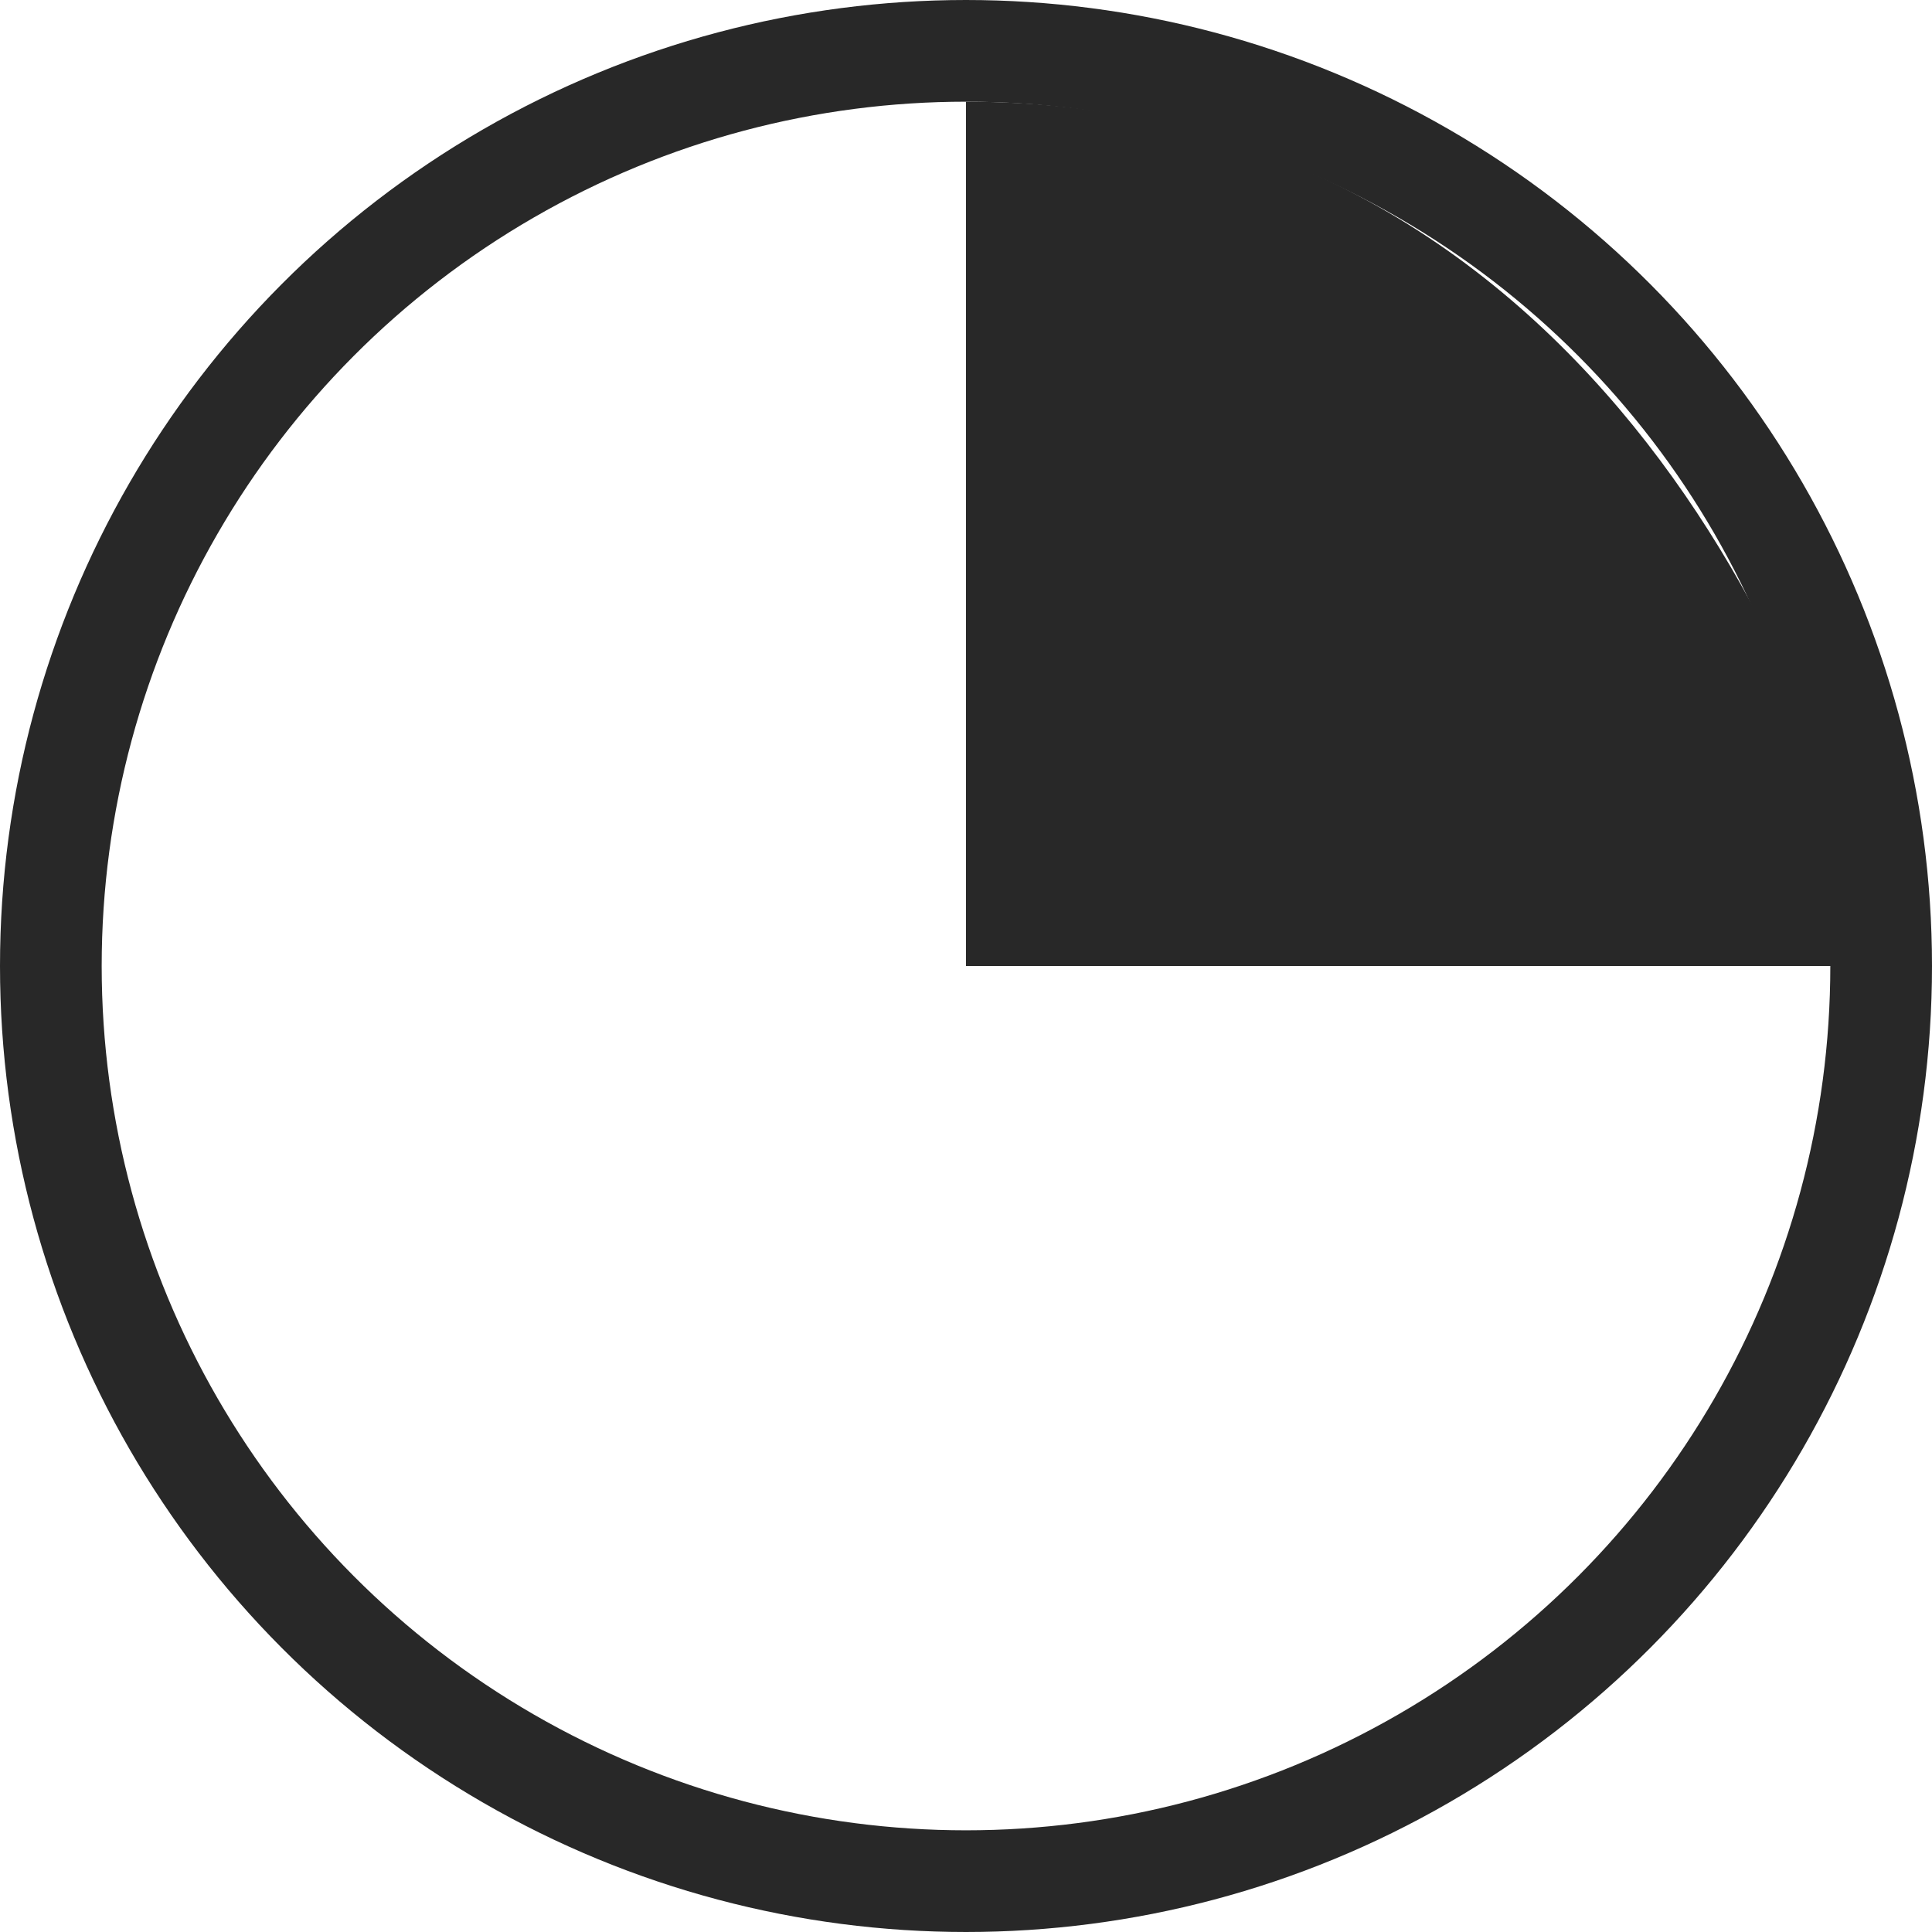 <svg width="19" height="19" viewBox="0 0 19 19" fill="none" xmlns="http://www.w3.org/2000/svg">
<circle cx="9.5" cy="9.5" r="9" stroke="#282828"/>
<path d="M9.5 9.5V1C15.5 1 18 6.667 18.5 9.5H9.5Z" fill="#282828"/>
</svg>
